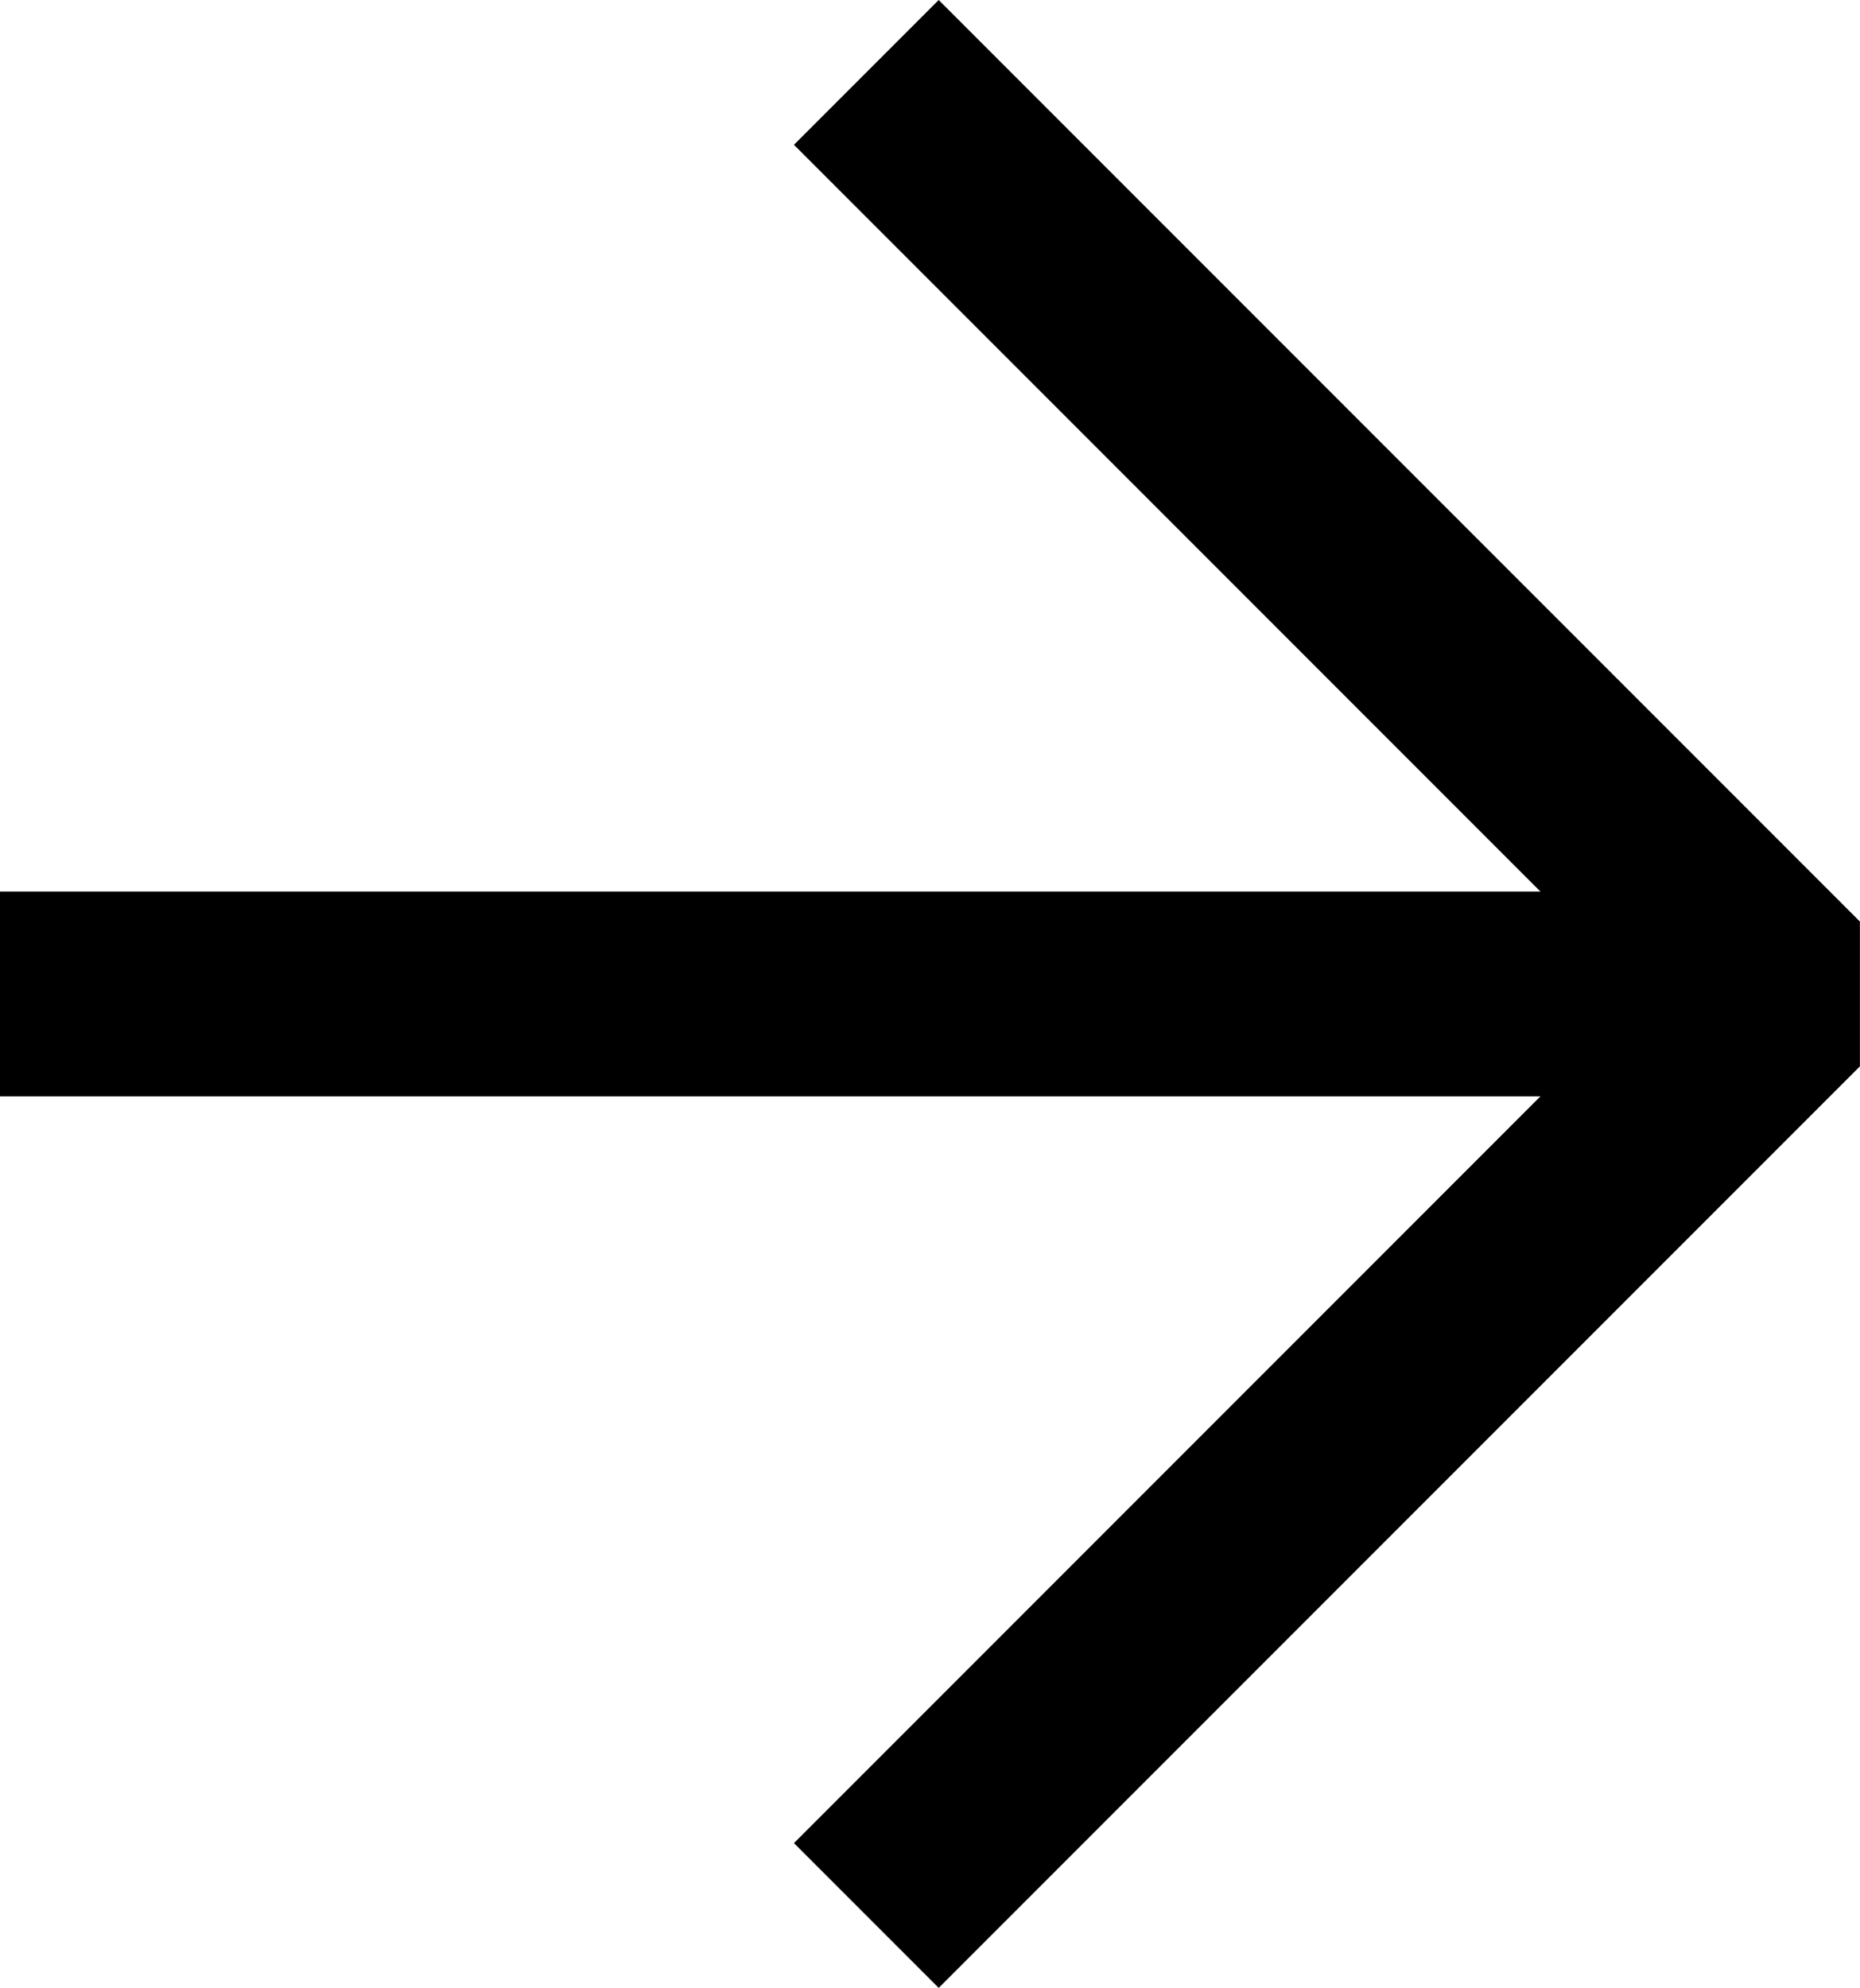<svg xmlns="http://www.w3.org/2000/svg" width="18.172" height="19.414" viewBox="0 0 18.172 19.414">
  <g id="arrows_slim_right" transform="translate(0 -22.293)">
    <path id="Path_107" data-name="Path 107" d="M0,32H17.464" fill="none" stroke="#000" stroke-miterlimit="10" stroke-width="2"/>
    <path id="Path_108" data-name="Path 108" d="M54,41l9-9-9-9" transform="translate(-45.536)" fill="none" stroke="#000" stroke-linejoin="bevel" stroke-miterlimit="10" stroke-width="2"/>
  </g>
</svg>